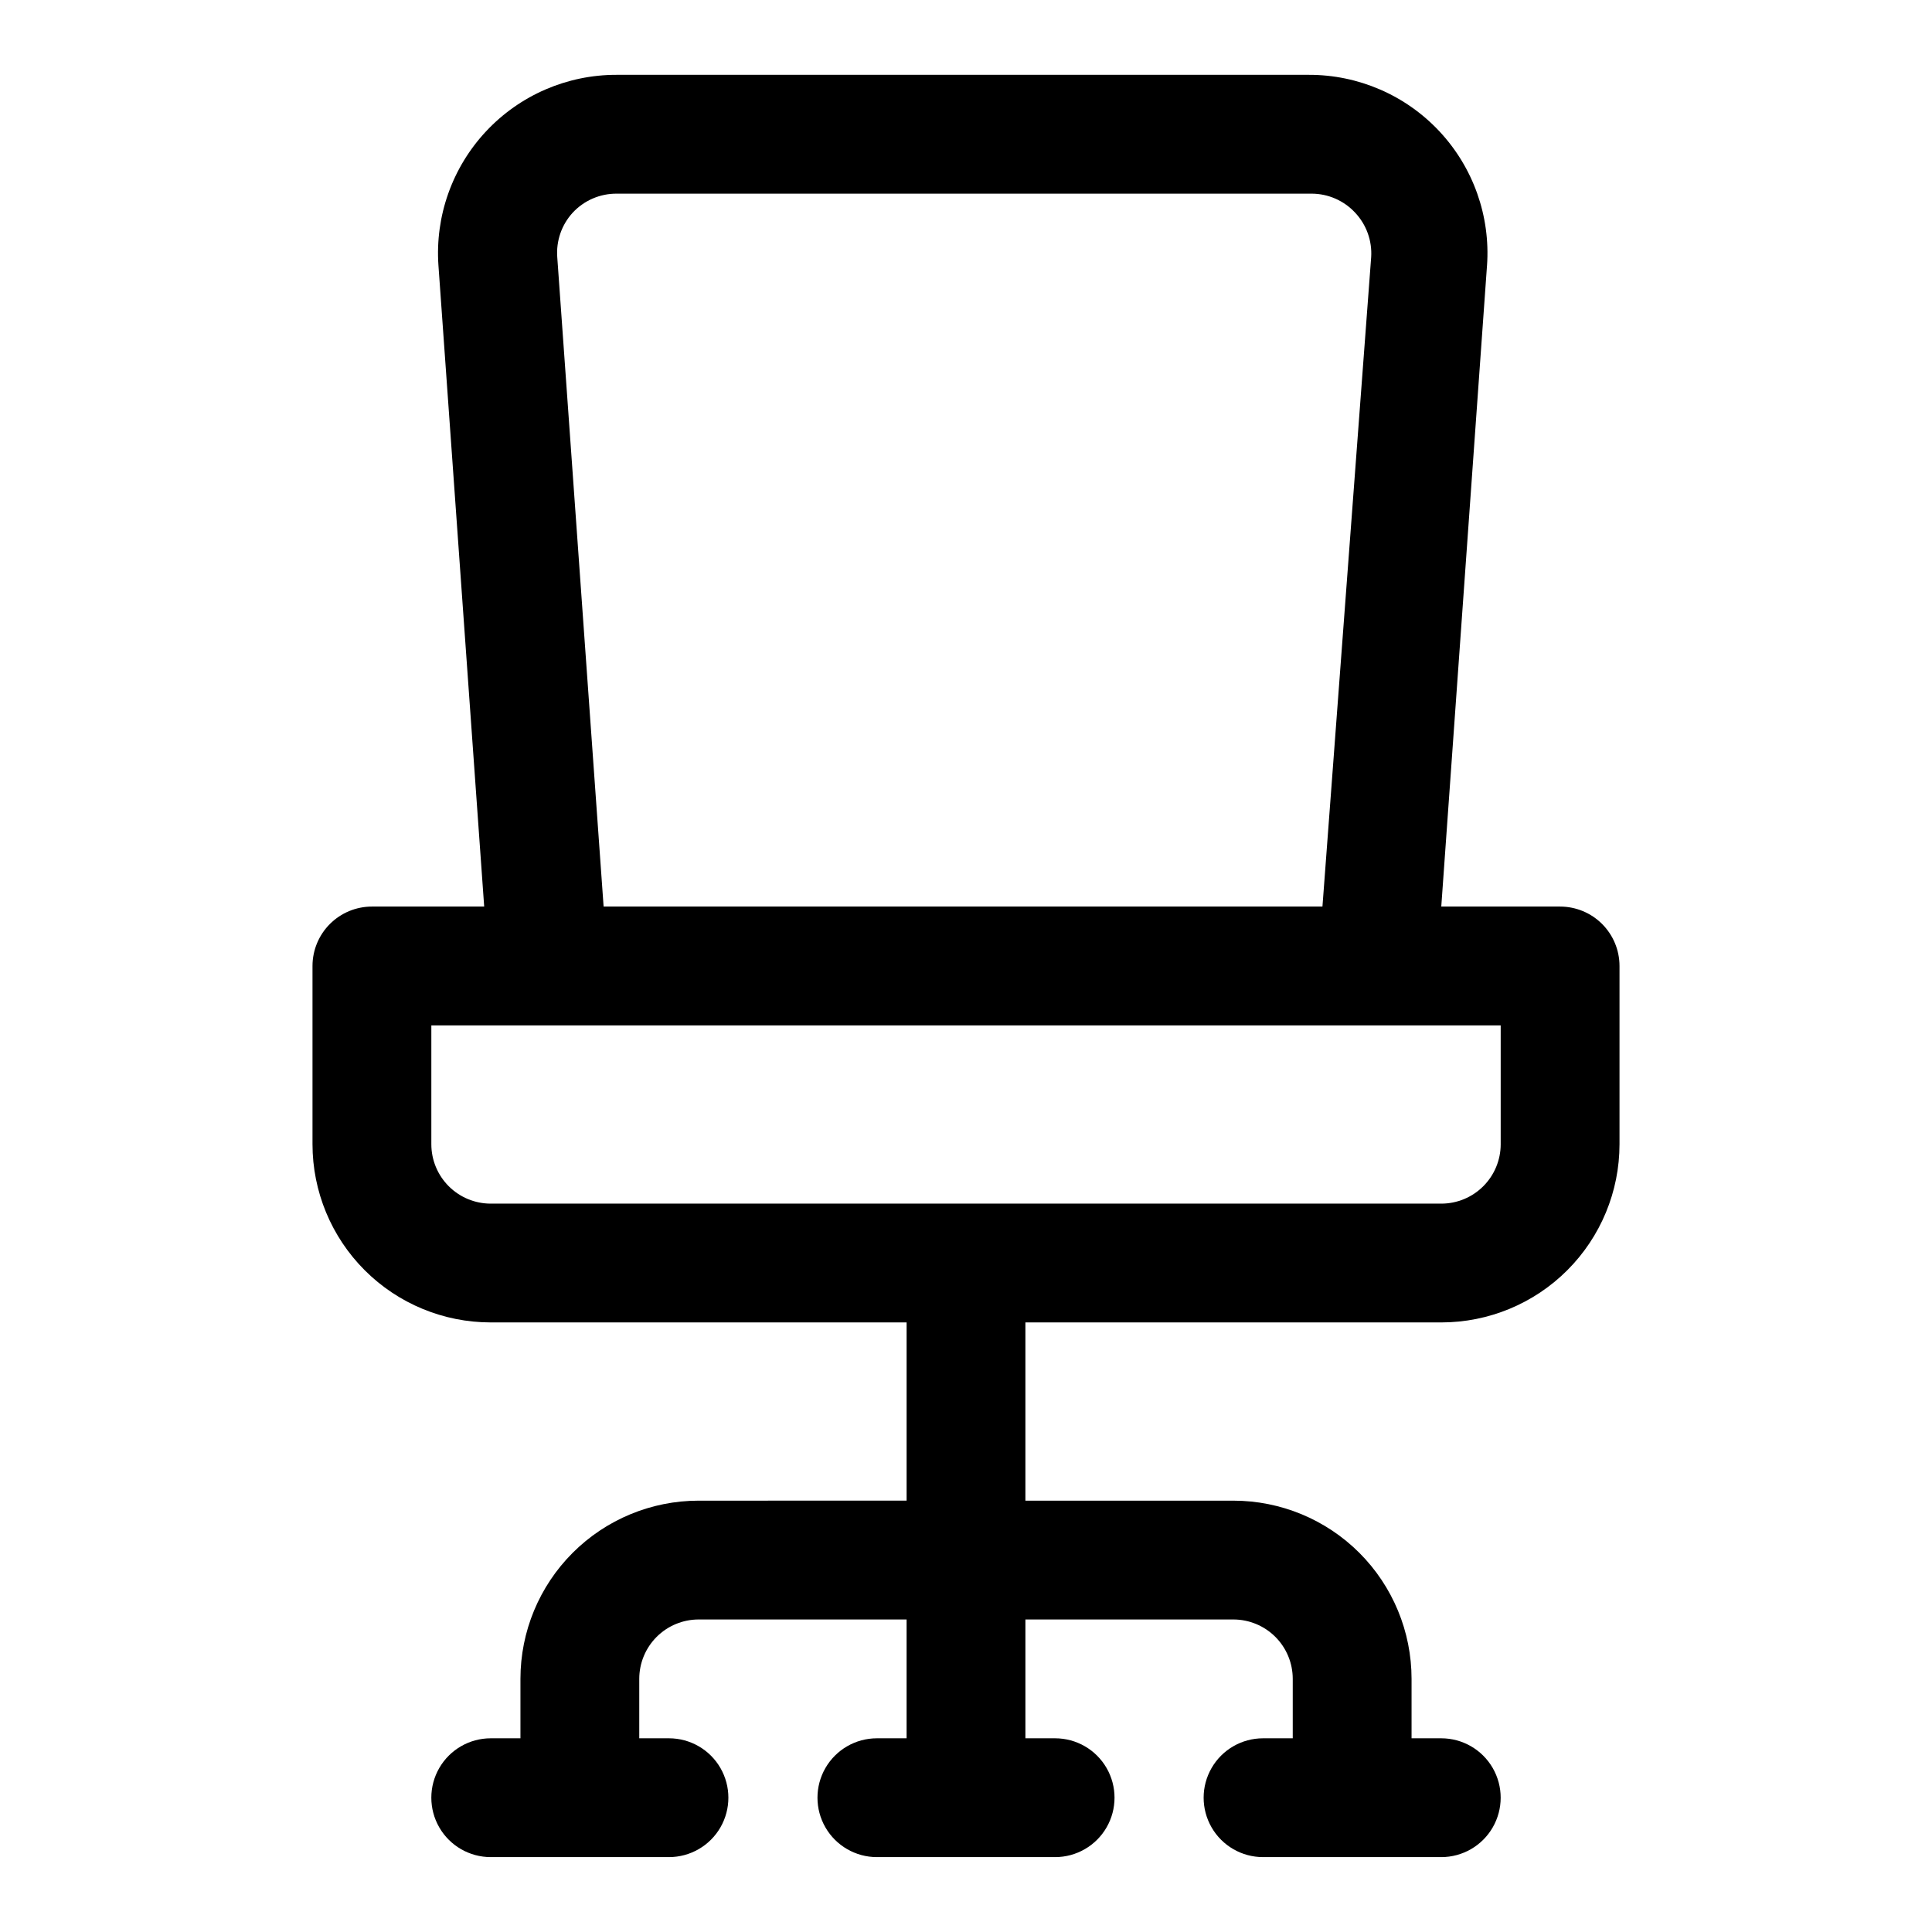 <?xml version="1.0" encoding="UTF-8"?>
<!-- Uploaded to: ICON Repo, www.svgrepo.com, Generator: ICON Repo Mixer Tools -->
<svg fill="#000000" width="800px" height="800px" version="1.1" viewBox="144 144 512 512" xmlns="http://www.w3.org/2000/svg">
 <path d="m557.44 384.25h-31.488l12.121-169.88h0.004c0.918-13.086-3.648-25.969-12.609-35.555-8.957-9.586-21.504-15.016-34.625-14.984h-183.42c-13.121-0.031-25.664 5.398-34.621 14.984-8.961 9.586-13.527 22.469-12.609 35.555l12.121 169.88h-29.754c-4.176 0-8.18 1.66-11.133 4.613-2.953 2.953-4.613 6.957-4.613 11.133v47.23c0 12.527 4.977 24.539 13.836 33.398 8.855 8.859 20.871 13.832 33.398 13.832h110.21v47.23l-55.105 0.004c-12.523 0-24.539 4.977-33.395 13.832-8.859 8.859-13.836 20.871-13.836 33.398v15.742l-7.871 0.004c-5.625 0-10.824 3-13.637 7.871-2.812 4.871-2.812 10.871 0 15.746 2.812 4.871 8.012 7.871 13.637 7.871h47.23c5.625 0 10.824-3 13.637-7.871 2.812-4.875 2.812-10.875 0-15.746-2.812-4.871-8.012-7.871-13.637-7.871h-7.871v-15.746c0-4.176 1.66-8.18 4.609-11.133 2.953-2.953 6.961-4.609 11.133-4.609h55.105v31.488h-7.871c-5.625 0-10.824 3-13.637 7.871-2.812 4.871-2.812 10.871 0 15.746 2.812 4.871 8.012 7.871 13.637 7.871h47.23c5.625 0 10.824-3 13.637-7.871 2.812-4.875 2.812-10.875 0-15.746-2.812-4.871-8.012-7.871-13.637-7.871h-7.871v-31.488h55.105c4.176 0 8.18 1.656 11.133 4.609s4.609 6.957 4.609 11.133v15.742l-7.871 0.004c-5.625 0-10.824 3-13.633 7.871-2.812 4.871-2.812 10.871 0 15.746 2.809 4.871 8.008 7.871 13.633 7.871h47.23c5.625 0 10.824-3 13.637-7.871 2.812-4.875 2.812-10.875 0-15.746-2.812-4.871-8.012-7.871-13.637-7.871h-7.871v-15.746c0-12.527-4.977-24.539-13.832-33.398-8.859-8.855-20.871-13.832-33.398-13.832h-55.105v-47.234h110.21c12.527 0 24.543-4.973 33.398-13.832 8.859-8.859 13.836-20.871 13.836-33.398v-47.23c0-4.176-1.66-8.18-4.613-11.133-2.953-2.953-6.957-4.613-11.133-4.613zm-265.76-172.08c-0.324-4.332 1.156-8.605 4.094-11.809 3.004-3.238 7.231-5.066 11.648-5.039h184.21c4.363 0.016 8.527 1.84 11.492 5.039 2.992 3.176 4.531 7.453 4.25 11.809l-12.91 172.08h-190.5zm250.02 235.06c0 4.176-1.66 8.18-4.613 11.133-2.949 2.953-6.957 4.613-11.133 4.613h-251.9c-4.176 0-8.18-1.66-11.133-4.613-2.953-2.953-4.613-6.957-4.613-11.133v-31.488h283.39z"/>
</svg>